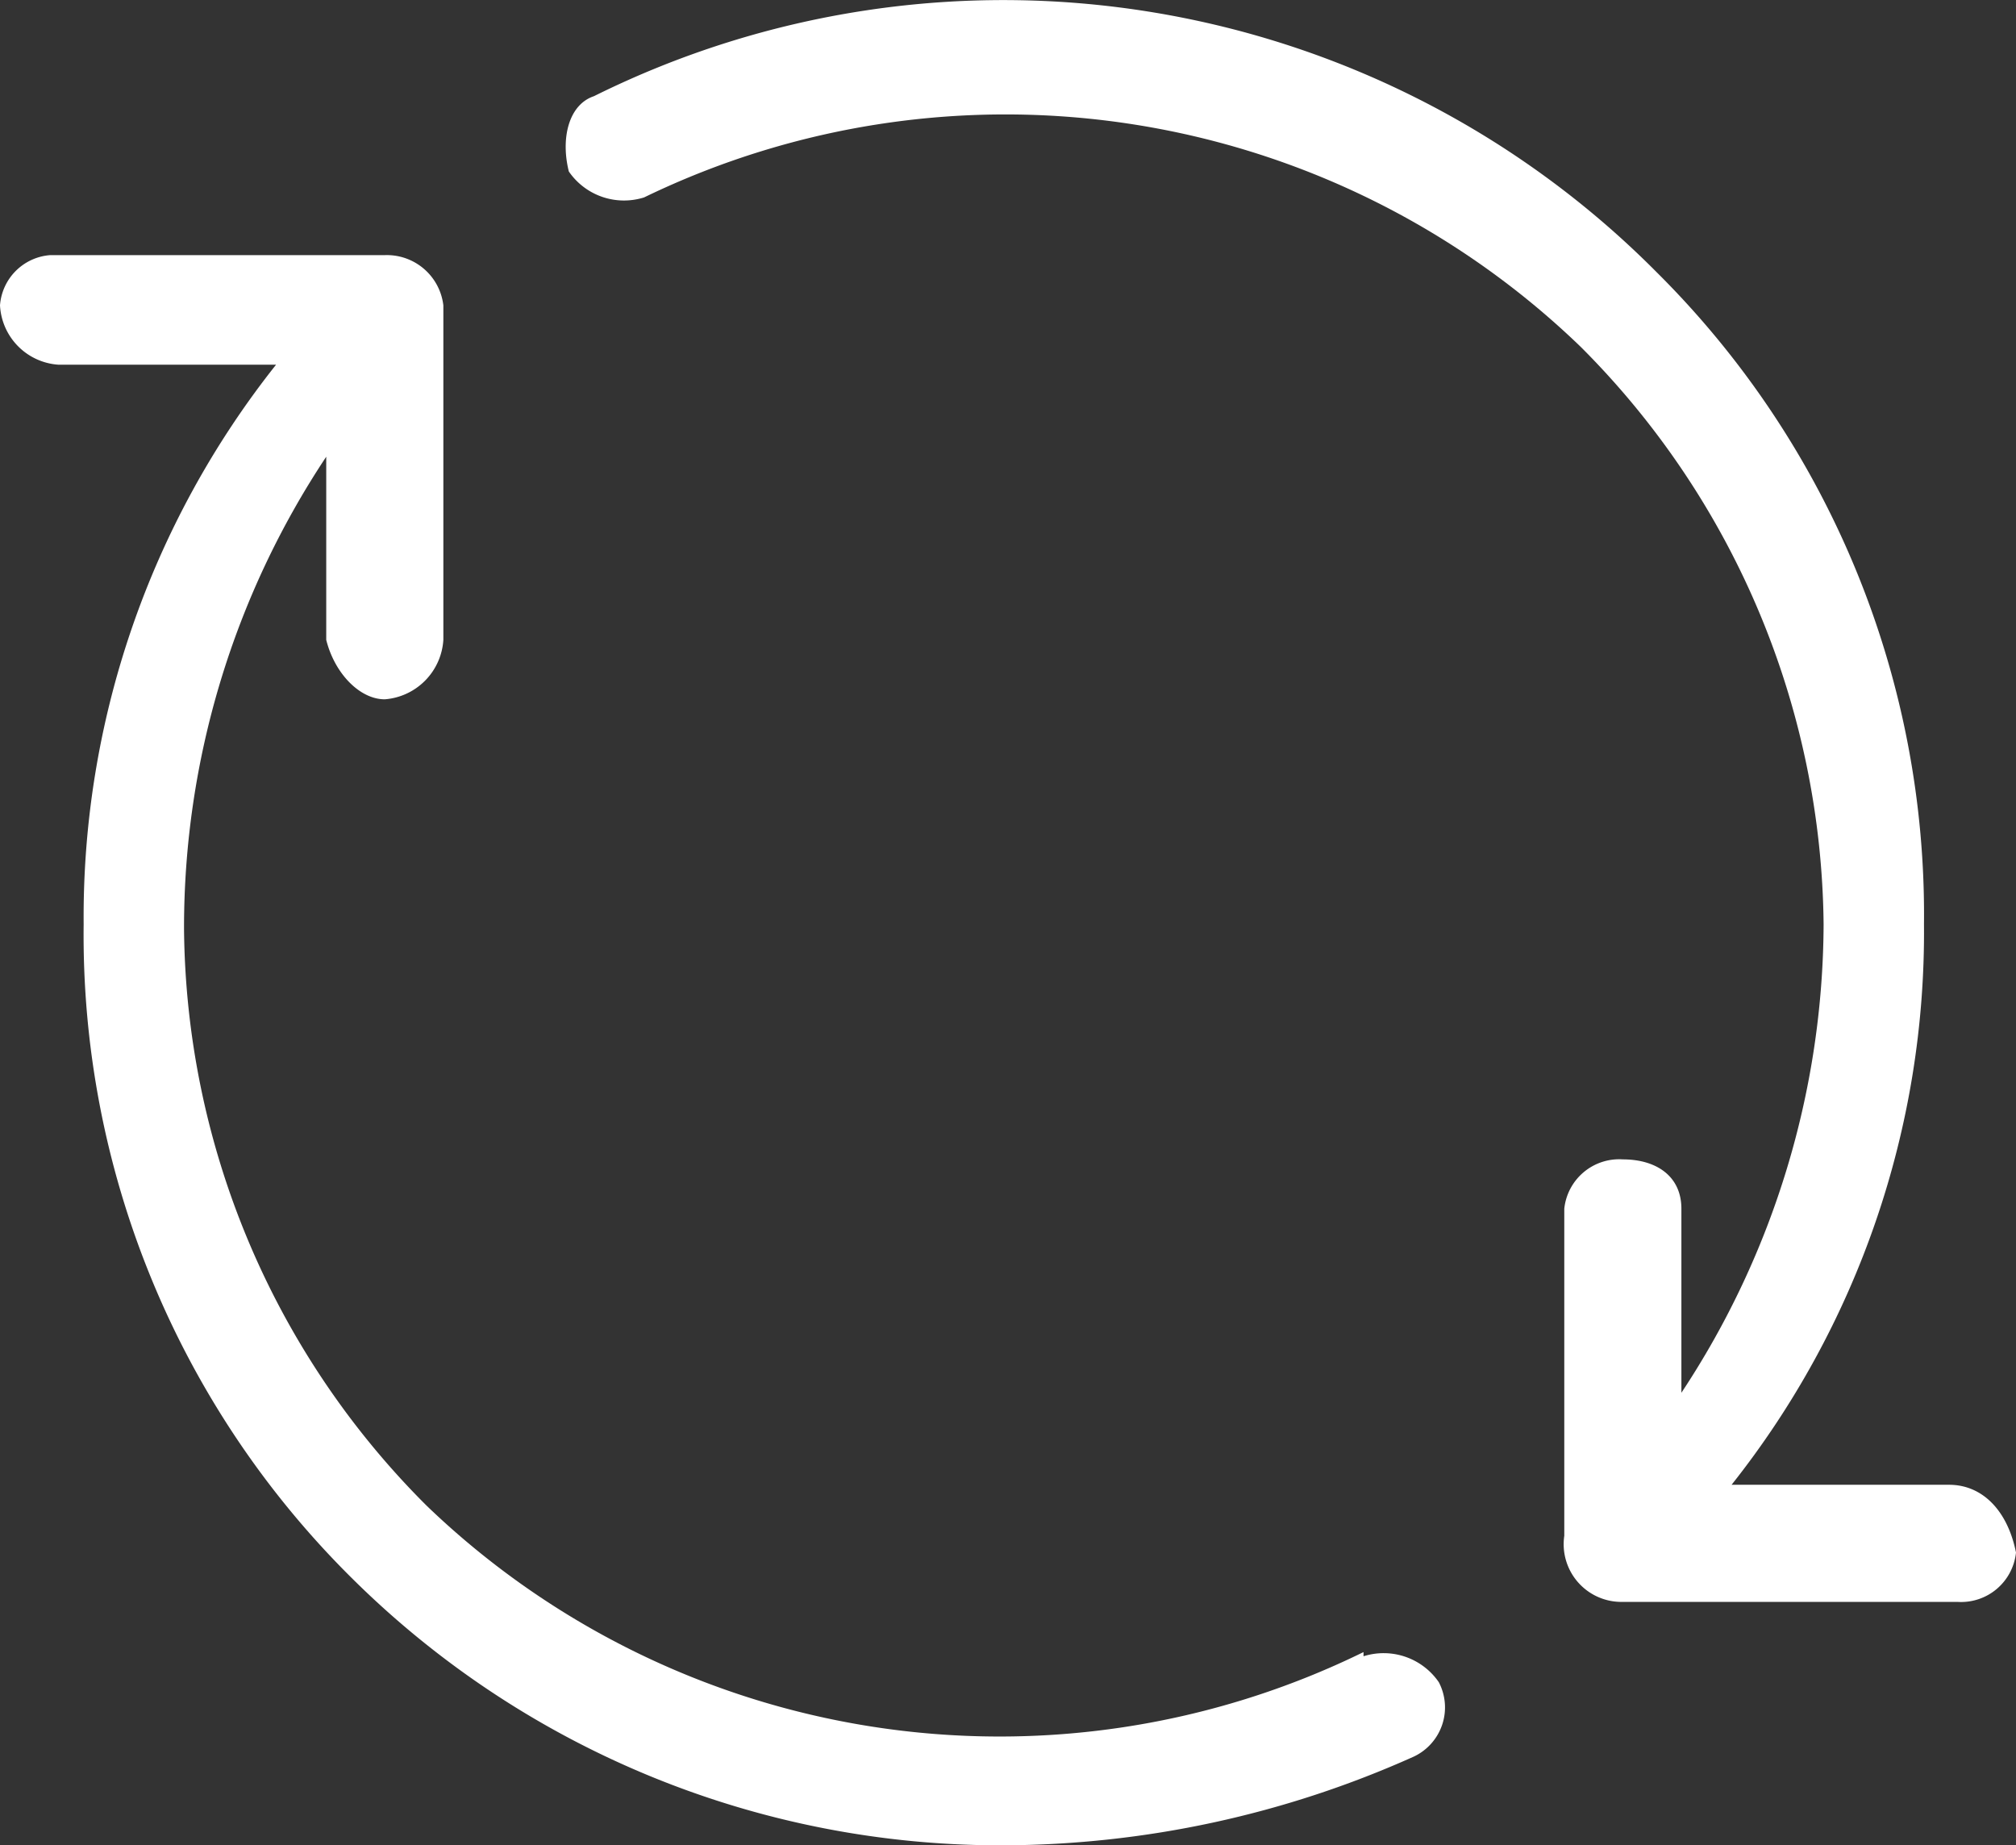 <svg id="Layer_1" data-name="Layer 1" xmlns="http://www.w3.org/2000/svg" viewBox="0 0 24.1 22.06"><rect x="0" y="0" width="24.1" height="22.06" fill="#333333" stroke="none"/><defs><style>.cls-1{fill:#fff;}</style></defs><title>Repeatable</title><path class="cls-1" d="M23.3,17.75H20.7a10.63,10.63,0,0,0,2.3-6.7,10.82,10.82,0,0,0-3.2-7.8A11,11,0,0,0,7.1,1.15c-.3.1-.4.5-.3.9a.8.8,0,0,0,.9.31A9.9,9.9,0,0,1,18.9,4.15a9.89,9.89,0,0,1,2.9,6.9,10.21,10.21,0,0,1-1.7,5.6v-2.2c0-.39-.3-.59-.7-.59a.66.66,0,0,0-.7.59v3.91a.69.69,0,0,0,.7.79h4a.66.66,0,0,0,.7-.59c-.1-.5-.4-.81-.8-.81" transform="translate(0 0)"/><path class="cls-1" d="M16.3,19.75A9.88,9.88,0,0,1,5.1,18a9.85,9.85,0,0,1-2.9-6.9A10.17,10.17,0,0,1,3.9,5.46V7.65c.1.4.4.71.7.71a.76.76,0,0,0,.7-.71v-4a.68.68,0,0,0-.7-.6H.6a.65.65,0,0,0-.6.6.75.75,0,0,0,.7.71H3.3A10.62,10.62,0,0,0,1,11.05a10.82,10.82,0,0,0,3.2,7.81,11,11,0,0,0,7.8,3.2A12.07,12.07,0,0,0,16.9,21a.65.65,0,0,0,.3-.89.8.8,0,0,0-.9-.31" transform="translate(0 0)"/></svg>